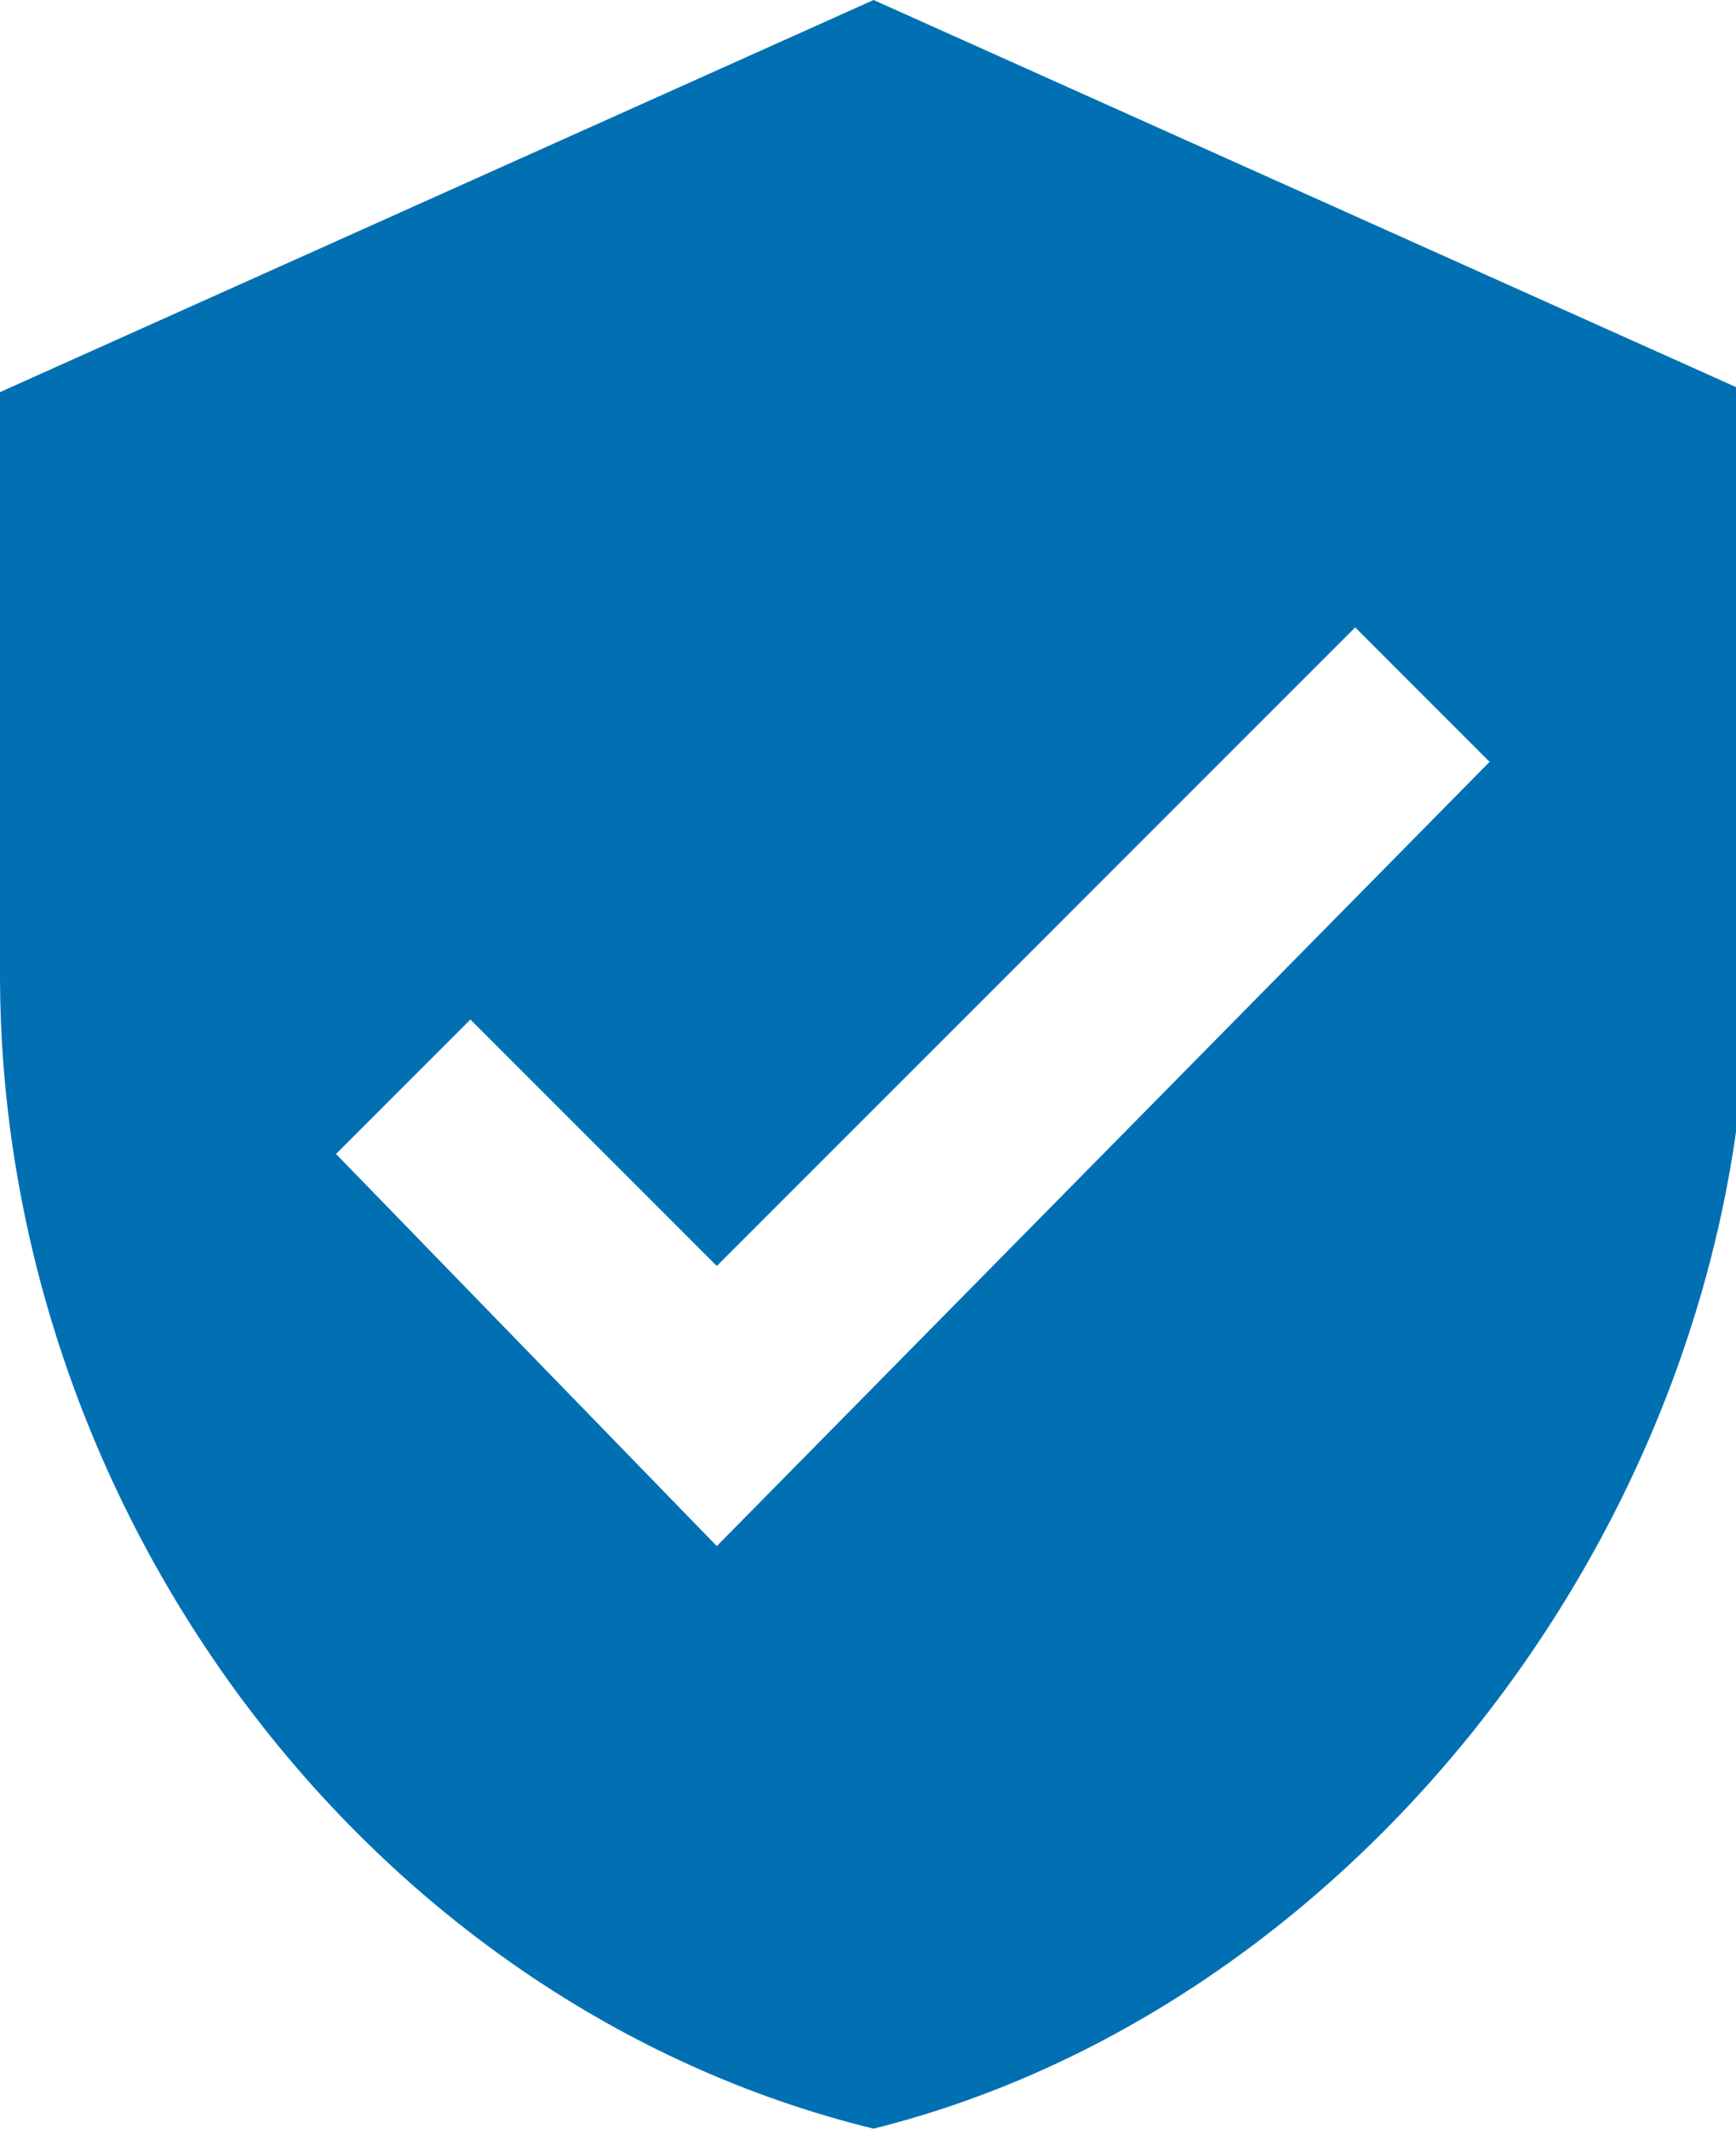 <?xml version="1.0" encoding="utf-8"?>
<!-- Generator: Adobe Illustrator 23.0.3, SVG Export Plug-In . SVG Version: 6.00 Build 0)  -->
<svg version="1.1" id="Capa_1" xmlns="http://www.w3.org/2000/svg" xmlns:xlink="http://www.w3.org/1999/xlink" x="0px" y="0px"
	 viewBox="0 0 15.5 19" style="enable-background:new 0 0 15.5 19;" xml:space="preserve">
<style type="text/css">
	.st0{fill:#0070B3;}
</style>
<g>
	<path class="st0" d="M7.8,0L0,3.5v5.2c0,4.8,3.3,9.2,7.8,10.3c4.4-1.1,7.8-5.6,7.8-10.3V3.5L7.8,0z M6.4,13.8L3,10.3l1.2-1.2
		l2.2,2.2l5.7-5.7l1.2,1.2L6.4,13.8z"/>
</g>
</svg>
